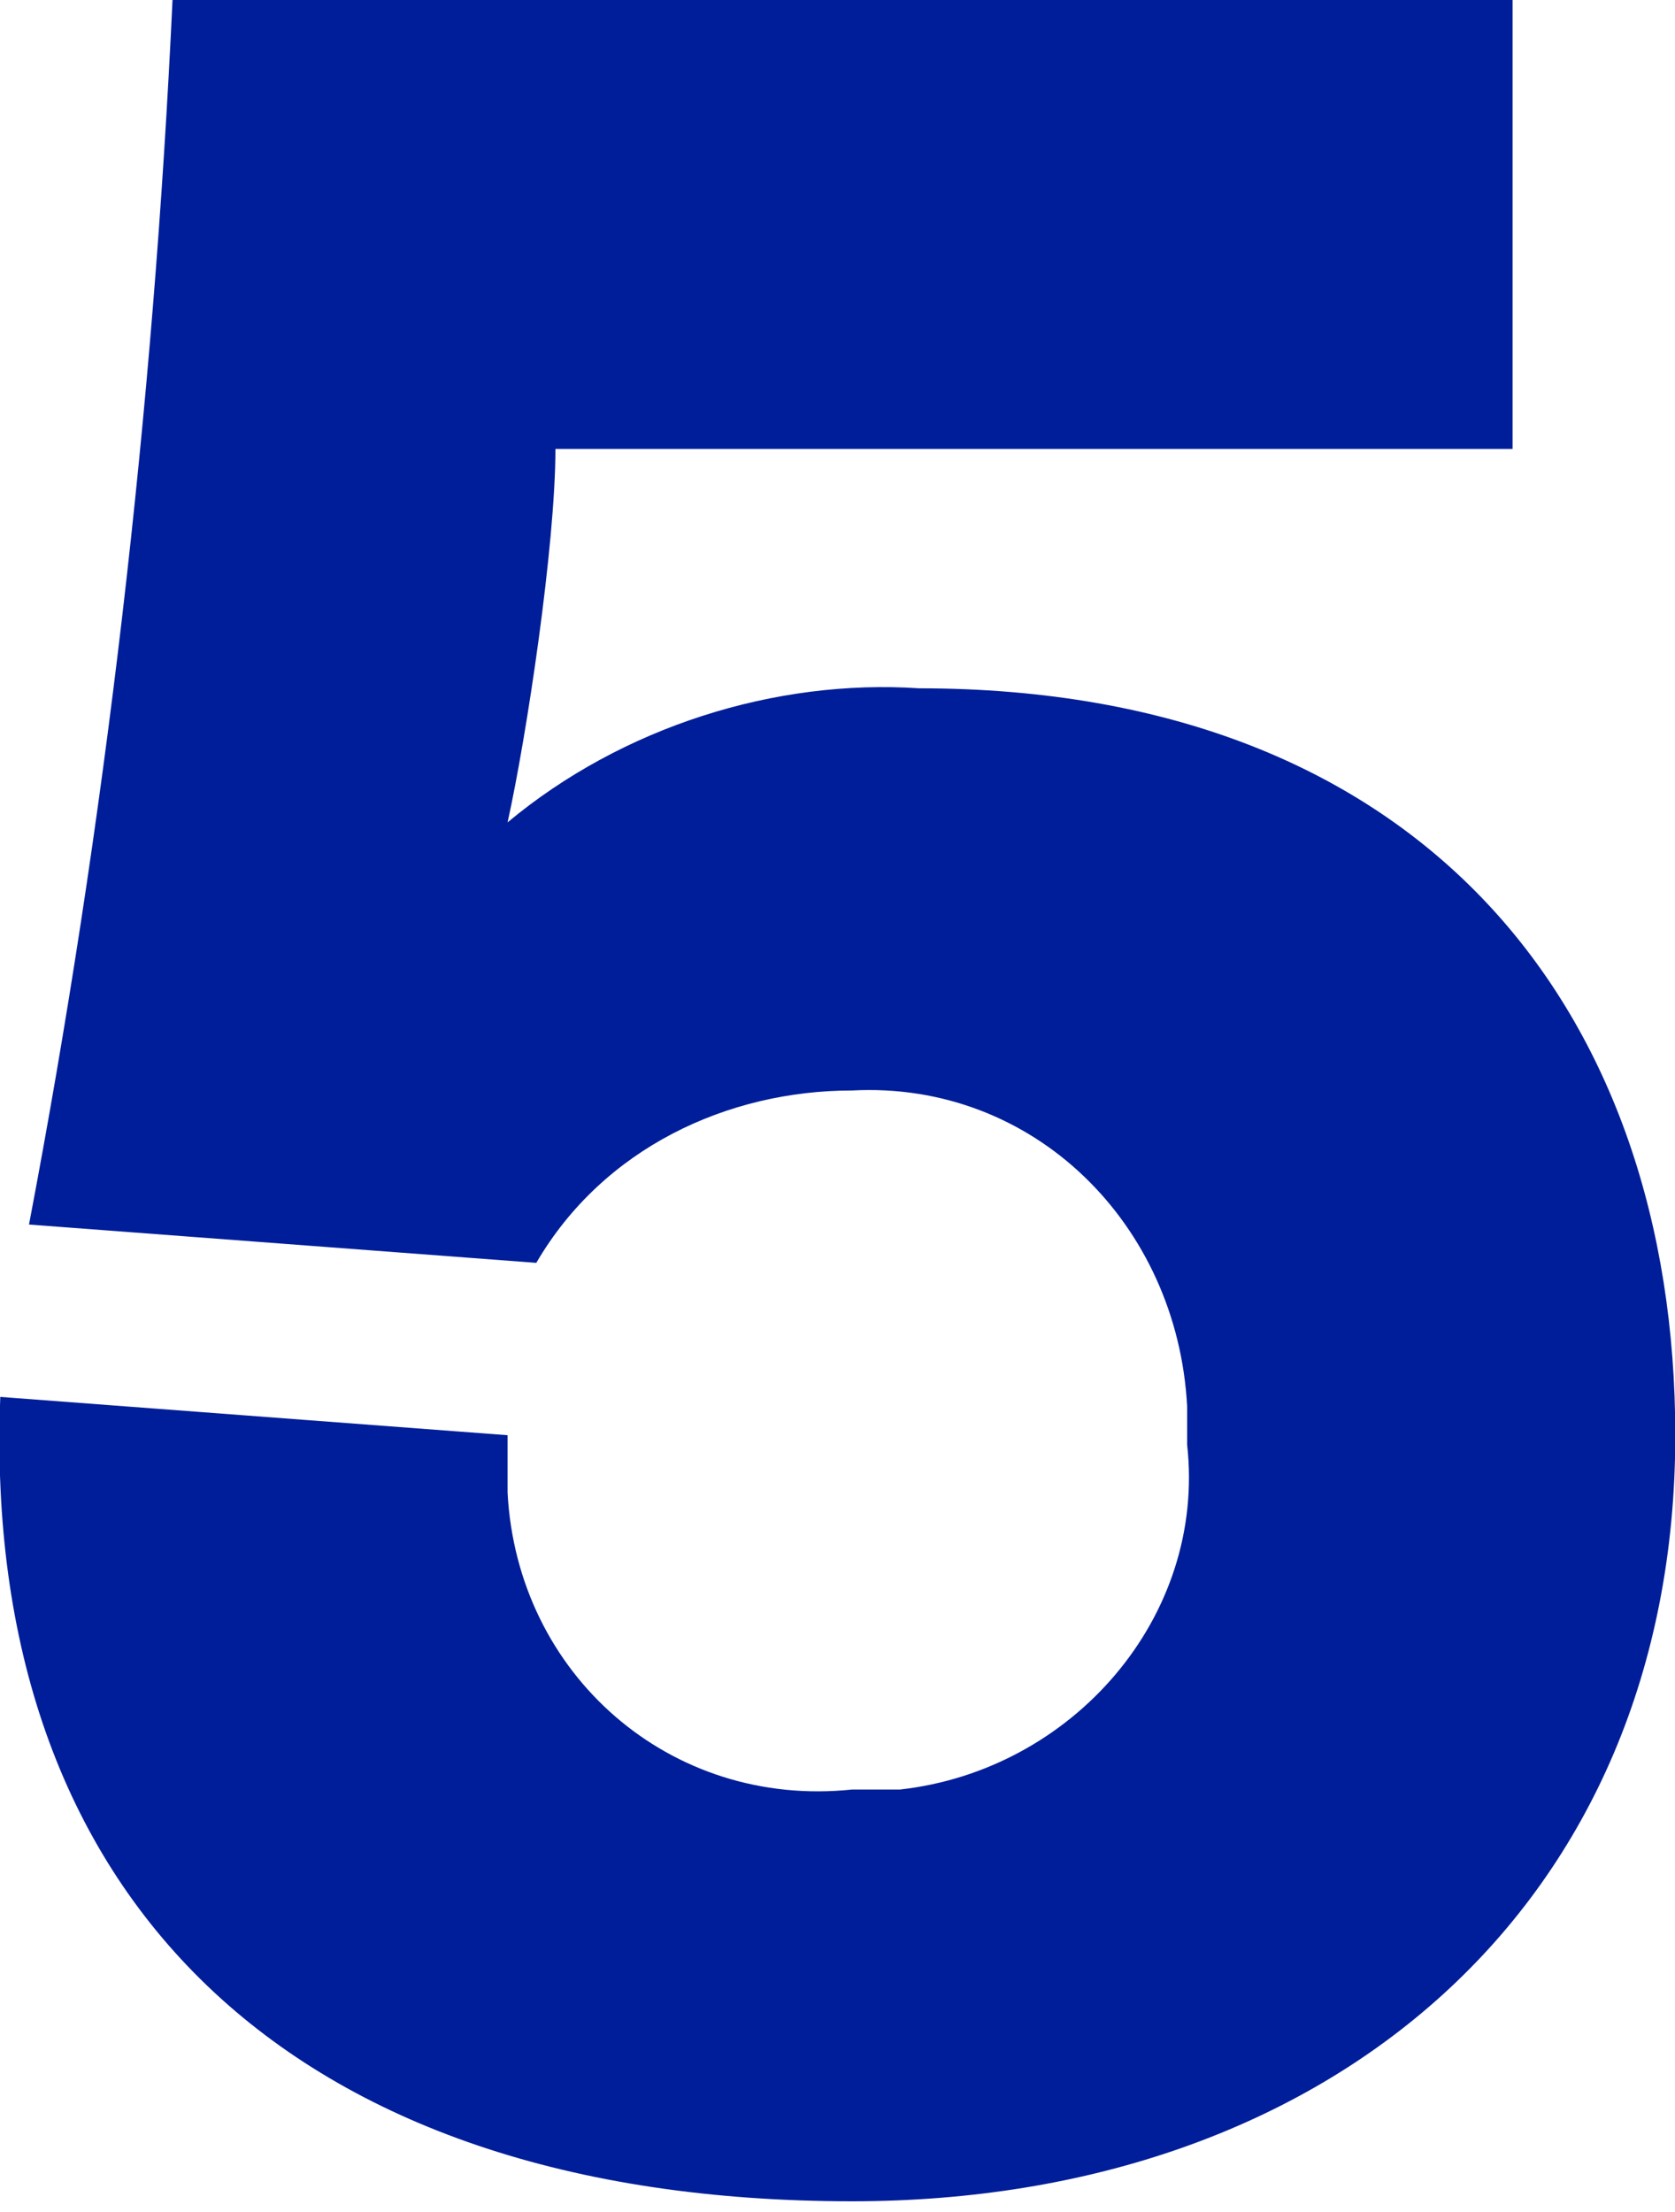 <?xml version="1.0" encoding="utf-8"?>
<!-- Generator: Adobe Illustrator 26.2.1, SVG Export Plug-In . SVG Version: 6.00 Build 0)  -->
<svg version="1.1" id="レイヤー_1" xmlns="http://www.w3.org/2000/svg" xmlns:xlink="http://www.w3.org/1999/xlink" x="0px"
	 y="0px" width="17.5px" height="23.1px" viewBox="0 0 17.5 23.1" style="enable-background:new 0 0 17.5 23.1;"
	 xml:space="preserve">
<style type="text/css">
	.st0{fill:#001E99;}
</style>
<g id="グループ_2202" transform="translate(-248.097 -1264.012)">
	<path id="パス_2855" class="st0" d="M263.9,1264h-14c-0.2,4.3-0.7,8.6-1.5,12.8l5.3,0.4c0.7-1.2,2-1.8,3.3-1.8
		c1.9-0.1,3.4,1.4,3.5,3.3c0,0.1,0,0.3,0,0.4c0.2,1.8-1.2,3.4-3,3.6c-0.2,0-0.3,0-0.5,0c-1.9,0.2-3.5-1.2-3.6-3.1c0-0.2,0-0.4,0-0.6
		l-5.3-0.4c-0.2,5.2,3,8.4,8.9,8.4c5,0,8.6-3.1,8.6-8c0-4.4-2.6-7.8-7.9-7.8c-1.5-0.1-3.1,0.4-4.3,1.4c0.2-0.9,0.5-2.9,0.5-3.9h10
		V1264z"/>
</g>
</svg>
